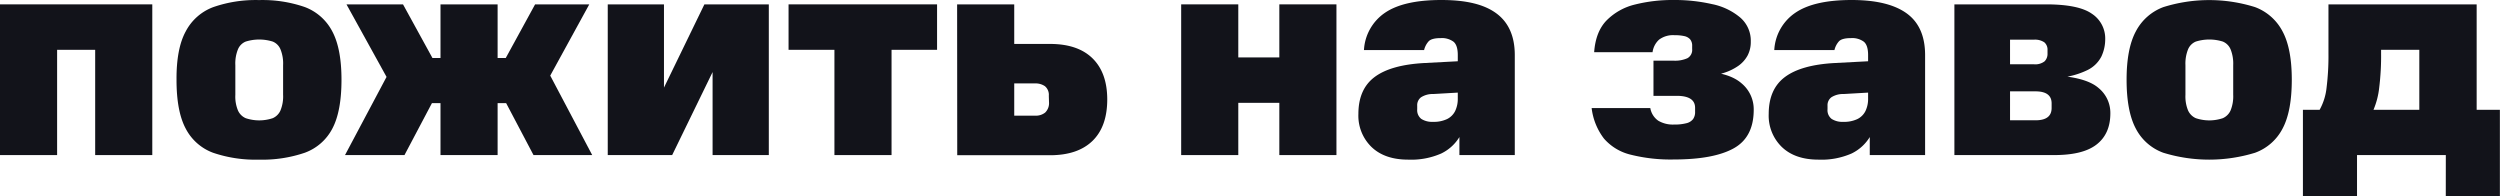 <?xml version="1.0" encoding="UTF-8"?> <svg xmlns="http://www.w3.org/2000/svg" viewBox="0 0 646.94 50.78"> <defs> <style>.cls-1{fill:#12131a;}</style> </defs> <title>пожить</title> <g id="Слой_2" data-name="Слой 2"> <g id="Слой_1-2" data-name="Слой 1"> <path class="cls-1" d="M43.35,25V64H28.57V36.76H18.72V64H3.94V25Z" transform="translate(-3.94 -23.87)"></path> <path class="cls-1" d="M52,32a13.25,13.25,0,0,1,7.13-6.29,33.41,33.41,0,0,1,11.86-1.82A33.41,33.41,0,0,1,82.8,25.69,13.25,13.25,0,0,1,89.93,32q2.38,4.47,2.38,12.51,0,8.19-2.38,12.66A13.07,13.07,0,0,1,82.8,63.4a33.94,33.94,0,0,1-11.86,1.78A33.94,33.94,0,0,1,59.08,63.4,13.07,13.07,0,0,1,52,57.15q-2.39-4.47-2.38-12.66Q49.57,36.45,52,32Zm25.2,8.72a9.71,9.71,0,0,0-.68-4.09,3.68,3.68,0,0,0-2-2,11.76,11.76,0,0,0-7,0,3.68,3.68,0,0,0-2,2,9.71,9.71,0,0,0-.68,4.09v7.73a9.25,9.25,0,0,0,.68,4,3.88,3.88,0,0,0,2,2,11,11,0,0,0,7,0,3.88,3.88,0,0,0,2-2,9.5,9.5,0,0,0,.68-4.06Z" transform="translate(-3.94 -23.87)"></path> <path class="cls-1" d="M108.3,44.49h10.62L108.61,64H93.22l12-22.58ZM93.6,25h14.63l10.69,19.48H104.36Zm47.52,13.87L141,50.55H110.58V38.88ZM132.71,25V64H117.93V25Zm23.72,0L145.75,44.49h-14L142.41,25ZM143.62,44.49l1.9-2.58L157.19,64H142L131.72,44.49Z" transform="translate(-3.94 -23.87)"></path> <path class="cls-1" d="M175.76,25V46.54L186.22,25h16.67V64H188.34V42.52L177.88,64H161.21V25Z" transform="translate(-3.94 -23.87)"></path> <path class="cls-1" d="M208,36.76V25h38.43V36.76H234.65V64H219.87V36.76Z" transform="translate(-3.94 -23.87)"></path> <path class="cls-1" d="M251.62,25H266.4V35.24h9.25q7.2,0,11,3.72t3.82,10.61q0,7.05-3.82,10.76t-11,3.71h-24Zm23.73,23.65a2.93,2.93,0,0,0-1-2.47,4.25,4.25,0,0,0-2.62-.72H266.4v8.34h5.38A3.87,3.87,0,0,0,274.4,53a3.38,3.38,0,0,0,1-2.66Z" transform="translate(-3.94 -23.87)"></path> <path class="cls-1" d="M324.38,25V38.73H335V25h14.78V64H335V50.48H324.38V64H309.6V25Z" transform="translate(-3.94 -23.87)"></path> <path class="cls-1" d="M359.7,43.77q4.24-3.15,13-3.6l8.72-.46v8.11l-6.6.38a5.58,5.58,0,0,0-3.14.84,2.54,2.54,0,0,0-1,2.19v.91a2.86,2.86,0,0,0,1.06,2.5,5.15,5.15,0,0,0,3,.76,8,8,0,0,0,3.67-.72,4.62,4.62,0,0,0,2.09-2.08,7.29,7.29,0,0,0,.68-3.26V38.12c0-1.71-.38-2.88-1.14-3.48a5.08,5.08,0,0,0-3.26-.91c-1.56,0-2.61.27-3.14.83a5.15,5.15,0,0,0-1.18,2.27H356.9a12.47,12.47,0,0,1,5.45-9.66c3.23-2.2,8.09-3.3,14.55-3.3S388,25,391.15,27.32s4.78,5.9,4.78,10.8V64H381.6V52.29h2.66a23.59,23.59,0,0,1-2.51,6.79,11.17,11.17,0,0,1-4.85,4.51,19.31,19.31,0,0,1-8.56,1.59q-6.06,0-9.47-3.26a11.28,11.28,0,0,1-3.41-8.56Q355.46,46.91,359.7,43.77Z" transform="translate(-3.94 -23.87)"></path> <path class="cls-1" d="M431,51.84a5,5,0,0,0,2.05,3.26,7.39,7.39,0,0,0,4.09,1,12,12,0,0,0,3.18-.34,3.06,3.06,0,0,0,1.74-1.06,3.13,3.13,0,0,0,.53-1.93v-1q0-3.1-4.77-3.1h-6v-9.1h5.23a7.78,7.78,0,0,0,3.56-.64,2.46,2.46,0,0,0,1.22-2.39v-.76a2.58,2.58,0,0,0-.53-1.74,2.81,2.81,0,0,0-1.52-.83,10.9,10.9,0,0,0-2.5-.23,6,6,0,0,0-4,1.14,5.33,5.33,0,0,0-1.7,3.26H416.47q.38-5.31,3.22-8.23A15.41,15.41,0,0,1,427,25.05a39.92,39.92,0,0,1,10-1.18,43.67,43.67,0,0,1,10,1.07,16.34,16.34,0,0,1,7.2,3.41A7.9,7.9,0,0,1,457,34.64a7.47,7.47,0,0,1-.83,3.6,7.9,7.9,0,0,1-2.42,2.69,13.92,13.92,0,0,1-3.87,1.85,26,26,0,0,1-5.23,1l-.15-1.44q6.9.3,10.08,3.07a8.72,8.72,0,0,1,3.18,6.85q0,7.13-5.19,10t-15.42,2.88a42.54,42.54,0,0,1-11.26-1.25A13.23,13.23,0,0,1,419,59.72a16.1,16.1,0,0,1-3.18-7.88Z" transform="translate(-3.94 -23.87)"></path> <path class="cls-1" d="M465.88,43.77q4.25-3.15,13-3.6l8.72-.46v8.11l-6.6.38a5.58,5.58,0,0,0-3.14.84,2.56,2.56,0,0,0-1,2.19v.91a2.84,2.84,0,0,0,1.06,2.5,5.1,5.1,0,0,0,3,.76,8,8,0,0,0,3.67-.72,4.62,4.62,0,0,0,2.09-2.08,7.29,7.29,0,0,0,.68-3.26V38.12c0-1.71-.38-2.88-1.14-3.48a5.06,5.06,0,0,0-3.26-.91c-1.56,0-2.61.27-3.14.83a5.14,5.14,0,0,0-1.17,2.27H463.08a12.45,12.45,0,0,1,5.46-9.66q4.84-3.3,14.55-3.3,9.46,0,14.24,3.45t4.78,10.8V64H487.79V52.29h2.65a23.88,23.88,0,0,1-2.5,6.79,11.22,11.22,0,0,1-4.85,4.51,19.38,19.38,0,0,1-8.57,1.59q-6.06,0-9.47-3.26a11.28,11.28,0,0,1-3.41-8.56Q461.64,46.91,465.88,43.77Z" transform="translate(-3.94 -23.87)"></path> <path class="cls-1" d="M533.41,25q8.42,0,11.86,2.43A7.63,7.63,0,0,1,548.72,34a10.51,10.51,0,0,1-1,4.51A7.94,7.94,0,0,1,544.13,42,20.82,20.82,0,0,1,536.75,44v-.53q7.35.6,10.3,3.22a8.3,8.3,0,0,1,3,6.48c0,3.59-1.21,6.3-3.64,8.15S540.31,64,535.46,64H509.69V25Zm.38,11.82a2.48,2.48,0,0,0-.83-2,4.31,4.31,0,0,0-2.73-.68h-6.14v6.36h6.14a3.93,3.93,0,0,0,2.8-.76,2.72,2.72,0,0,0,.76-2Zm1.06,13.8q0-3.1-4.17-3.11h-6.59V55h6.59q4.17,0,4.17-3.19Z" transform="translate(-3.94 -23.87)"></path> <path class="cls-1" d="M556.64,32a13.23,13.23,0,0,1,7.12-6.29,39.59,39.59,0,0,1,23.73,0A13.23,13.23,0,0,1,594.61,32Q597,36.45,597,44.49q0,8.19-2.39,12.66a13,13,0,0,1-7.12,6.25,40.43,40.43,0,0,1-23.73,0,13,13,0,0,1-7.12-6.25q-2.39-4.47-2.39-12.66Q554.25,36.45,556.64,32Zm25.2,8.72a9.88,9.88,0,0,0-.68-4.09,3.72,3.72,0,0,0-2-2,11.72,11.72,0,0,0-7,0,3.72,3.72,0,0,0-2,2,9.88,9.88,0,0,0-.68,4.09v7.73a9.41,9.41,0,0,0,.68,4,3.94,3.94,0,0,0,2,2,10.94,10.94,0,0,0,7,0,3.94,3.94,0,0,0,2-2,9.66,9.66,0,0,0,.68-4.06Z" transform="translate(-3.94 -23.87)"></path> <path class="cls-1" d="M599.88,52.29h14V74.65h-14Zm4.32,0A15,15,0,0,0,606,46.57a67,67,0,0,0,.49-8.9V25h38.35V64H600.48V52.29Zm15.91-15.53v.91a67,67,0,0,1-.49,8.9,20.36,20.36,0,0,1-1.48,5.72H630V36.76ZM636.86,64H630V52.29h20.85V74.65h-14Z" transform="translate(-3.94 -23.87)"></path> </g> </g> </svg> 
